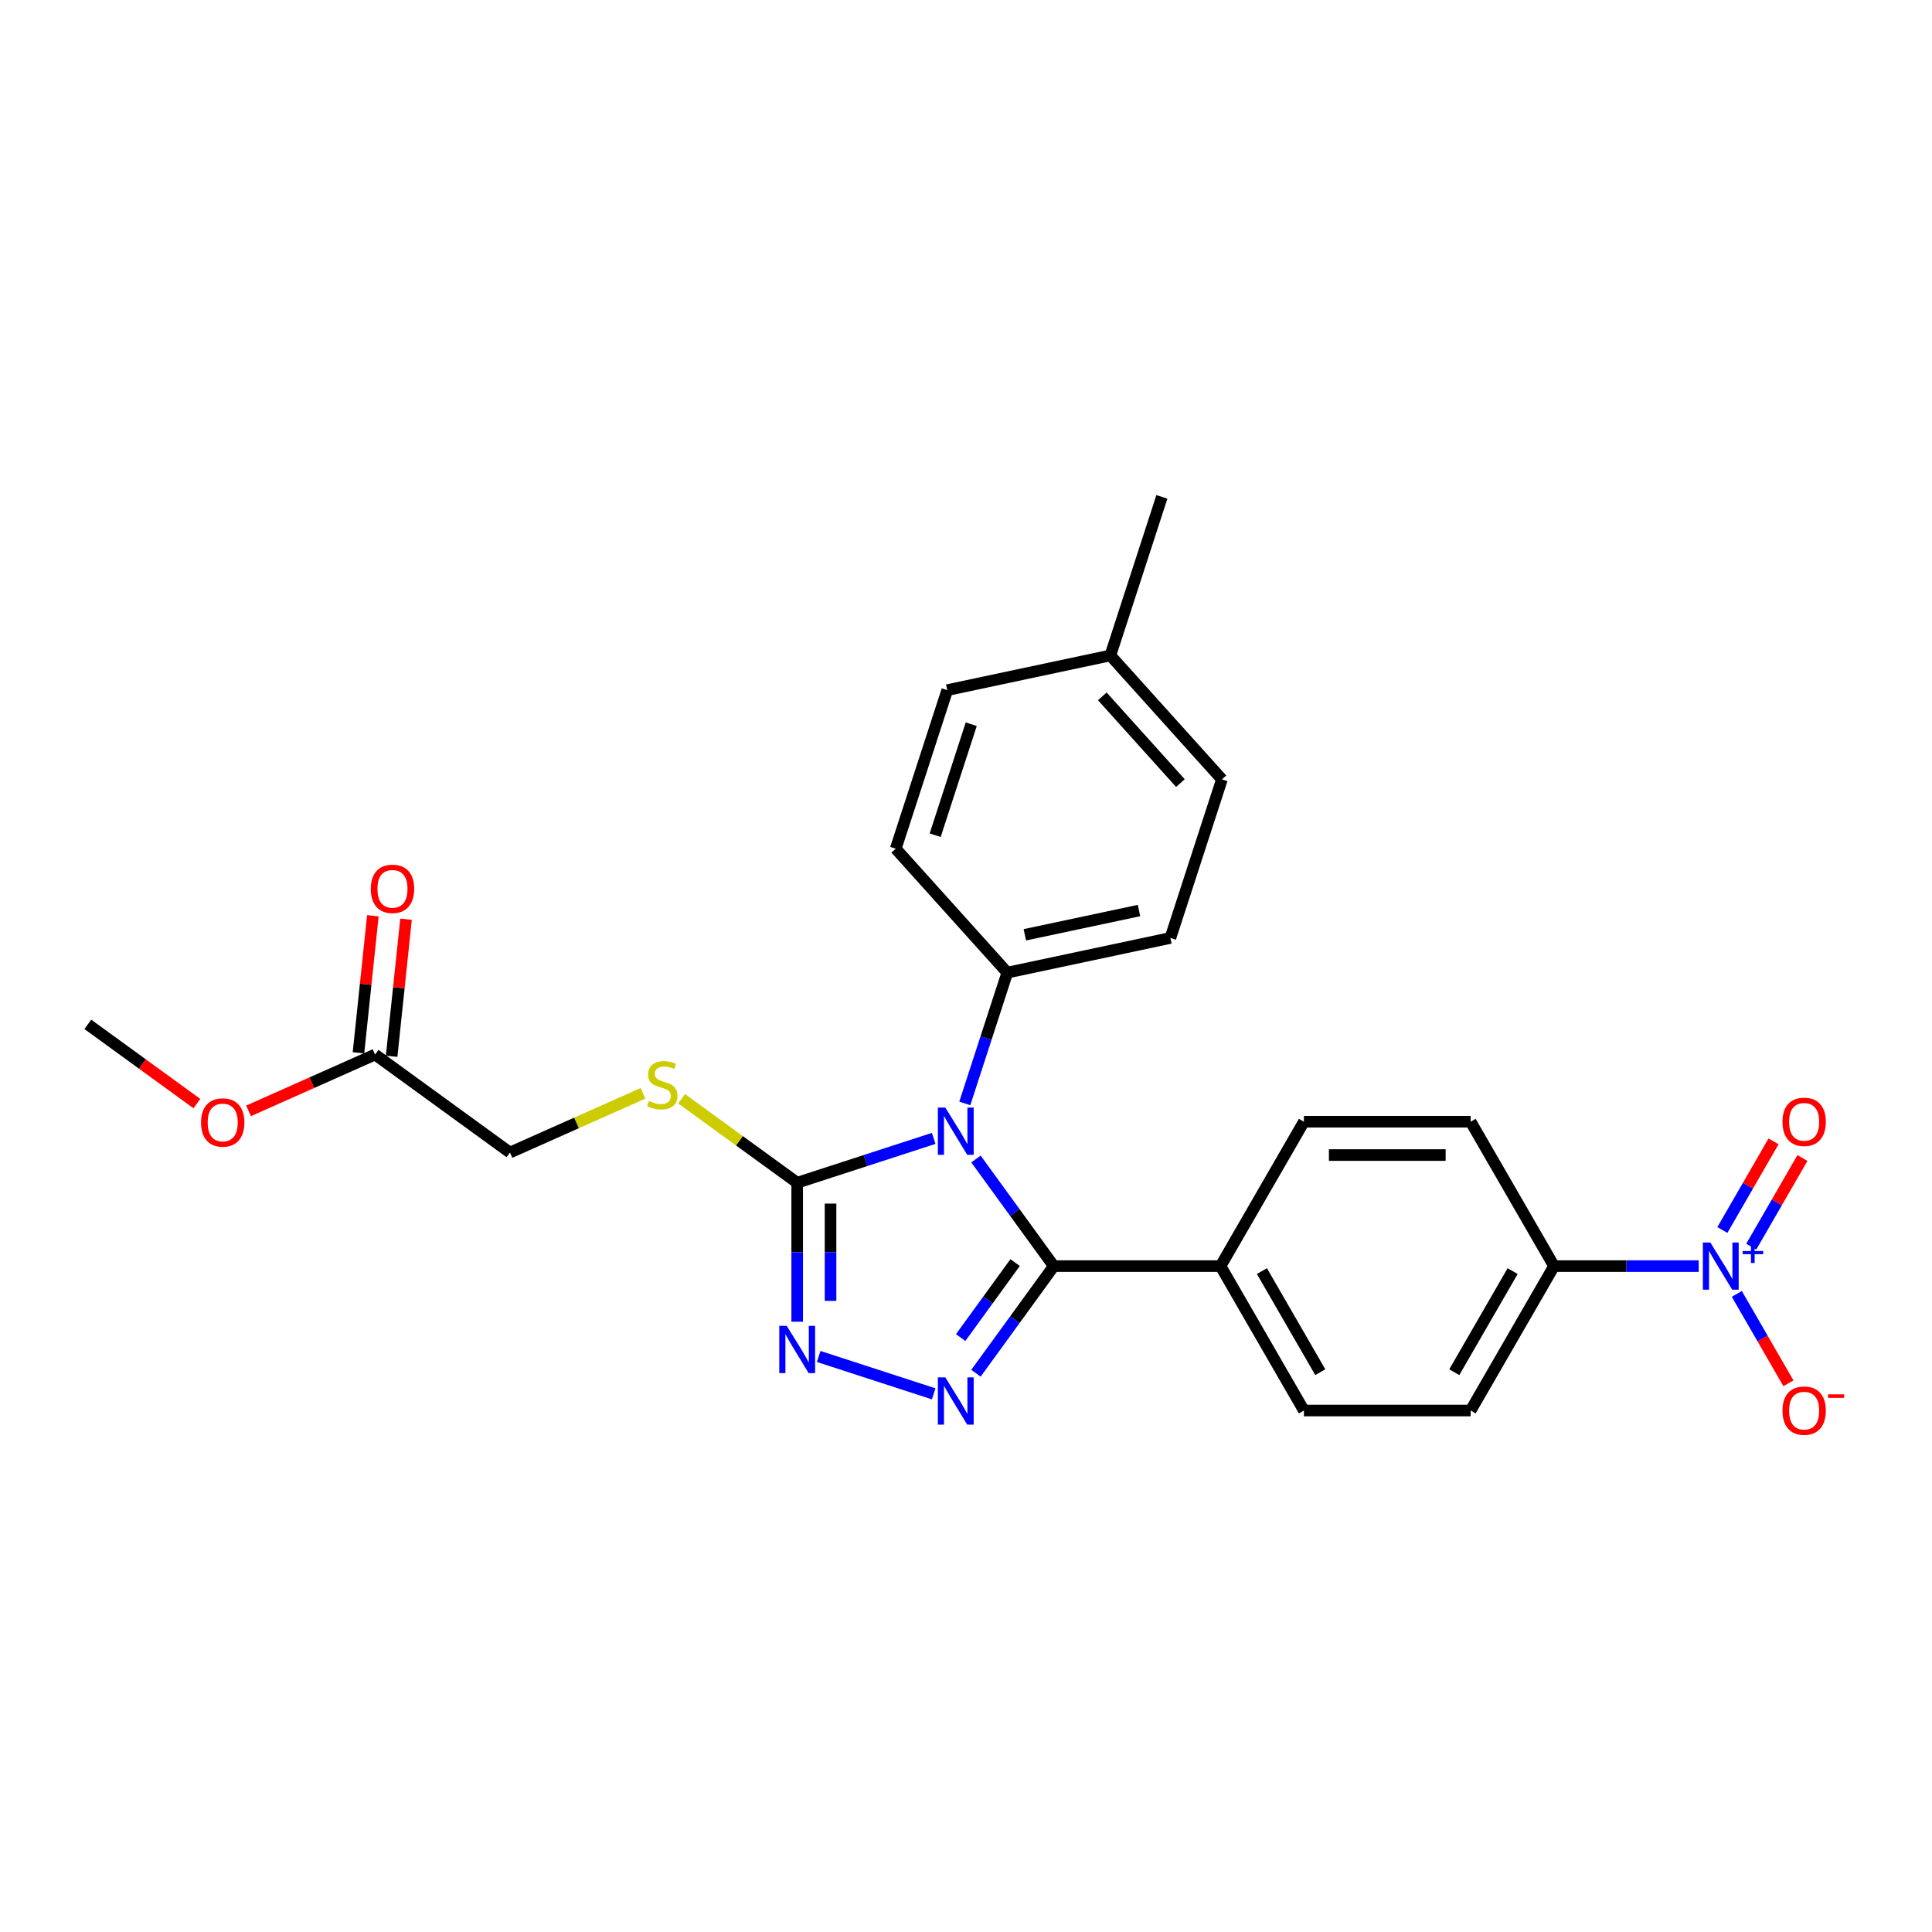 <?xml version='1.0' encoding='iso-8859-1'?>
<svg version='1.1' baseProfile='full'
              xmlns='http://www.w3.org/2000/svg'
                      xmlns:rdkit='http://www.rdkit.org/xml'
                      xmlns:xlink='http://www.w3.org/1999/xlink'
                  xml:space='preserve'
width='1000px' height='1000px' viewBox='0 0 1000 1000'>
<!-- END OF HEADER -->
<rect style='opacity:1.0;fill:#FFFFFF;stroke:none' width='1000' height='1000' x='0' y='0'> </rect>
<path class='bond-0' d='M 505.153,599.892 L 525.295,627.615' style='fill:none;fill-rule:evenodd;stroke:#0000FF;stroke-width:6px;stroke-linecap:butt;stroke-linejoin:miter;stroke-opacity:1' />
<path class='bond-0' d='M 525.295,627.615 L 545.437,655.338' style='fill:none;fill-rule:evenodd;stroke:#000000;stroke-width:6px;stroke-linecap:butt;stroke-linejoin:miter;stroke-opacity:1' />
<path class='bond-2' d='M 483.279,589.226 L 447.95,600.705' style='fill:none;fill-rule:evenodd;stroke:#0000FF;stroke-width:6px;stroke-linecap:butt;stroke-linejoin:miter;stroke-opacity:1' />
<path class='bond-2' d='M 447.95,600.705 L 412.622,612.184' style='fill:none;fill-rule:evenodd;stroke:#000000;stroke-width:6px;stroke-linecap:butt;stroke-linejoin:miter;stroke-opacity:1' />
<path class='bond-5' d='M 499.378,571.135 L 510.377,537.282' style='fill:none;fill-rule:evenodd;stroke:#0000FF;stroke-width:6px;stroke-linecap:butt;stroke-linejoin:miter;stroke-opacity:1' />
<path class='bond-5' d='M 510.377,537.282 L 521.377,503.429' style='fill:none;fill-rule:evenodd;stroke:#000000;stroke-width:6px;stroke-linecap:butt;stroke-linejoin:miter;stroke-opacity:1' />
<path class='bond-1' d='M 545.437,655.338 L 525.295,683.061' style='fill:none;fill-rule:evenodd;stroke:#000000;stroke-width:6px;stroke-linecap:butt;stroke-linejoin:miter;stroke-opacity:1' />
<path class='bond-1' d='M 525.295,683.061 L 505.153,710.784' style='fill:none;fill-rule:evenodd;stroke:#0000FF;stroke-width:6px;stroke-linecap:butt;stroke-linejoin:miter;stroke-opacity:1' />
<path class='bond-1' d='M 525.429,653.509 L 511.33,672.915' style='fill:none;fill-rule:evenodd;stroke:#000000;stroke-width:6px;stroke-linecap:butt;stroke-linejoin:miter;stroke-opacity:1' />
<path class='bond-1' d='M 511.33,672.915 L 497.231,692.321' style='fill:none;fill-rule:evenodd;stroke:#0000FF;stroke-width:6px;stroke-linecap:butt;stroke-linejoin:miter;stroke-opacity:1' />
<path class='bond-7' d='M 545.437,655.338 L 631.745,655.338' style='fill:none;fill-rule:evenodd;stroke:#000000;stroke-width:6px;stroke-linecap:butt;stroke-linejoin:miter;stroke-opacity:1' />
<path class='bond-26' d='M 483.279,721.45 L 423.749,702.108' style='fill:none;fill-rule:evenodd;stroke:#0000FF;stroke-width:6px;stroke-linecap:butt;stroke-linejoin:miter;stroke-opacity:1' />
<path class='bond-3' d='M 412.622,612.184 L 412.622,648.149' style='fill:none;fill-rule:evenodd;stroke:#000000;stroke-width:6px;stroke-linecap:butt;stroke-linejoin:miter;stroke-opacity:1' />
<path class='bond-3' d='M 412.622,648.149 L 412.622,684.114' style='fill:none;fill-rule:evenodd;stroke:#0000FF;stroke-width:6px;stroke-linecap:butt;stroke-linejoin:miter;stroke-opacity:1' />
<path class='bond-3' d='M 429.884,622.974 L 429.884,648.149' style='fill:none;fill-rule:evenodd;stroke:#000000;stroke-width:6px;stroke-linecap:butt;stroke-linejoin:miter;stroke-opacity:1' />
<path class='bond-3' d='M 429.884,648.149 L 429.884,673.324' style='fill:none;fill-rule:evenodd;stroke:#0000FF;stroke-width:6px;stroke-linecap:butt;stroke-linejoin:miter;stroke-opacity:1' />
<path class='bond-6' d='M 412.622,612.184 L 382.707,590.45' style='fill:none;fill-rule:evenodd;stroke:#000000;stroke-width:6px;stroke-linecap:butt;stroke-linejoin:miter;stroke-opacity:1' />
<path class='bond-6' d='M 382.707,590.45 L 352.792,568.715' style='fill:none;fill-rule:evenodd;stroke:#CCCC00;stroke-width:6px;stroke-linecap:butt;stroke-linejoin:miter;stroke-opacity:1' />
<path class='bond-4' d='M 879.243,655.338 L 841.802,655.338' style='fill:none;fill-rule:evenodd;stroke:#0000FF;stroke-width:6px;stroke-linecap:butt;stroke-linejoin:miter;stroke-opacity:1' />
<path class='bond-4' d='M 841.802,655.338 L 804.362,655.338' style='fill:none;fill-rule:evenodd;stroke:#000000;stroke-width:6px;stroke-linecap:butt;stroke-linejoin:miter;stroke-opacity:1' />
<path class='bond-9' d='M 898.971,669.717 L 912.327,692.849' style='fill:none;fill-rule:evenodd;stroke:#0000FF;stroke-width:6px;stroke-linecap:butt;stroke-linejoin:miter;stroke-opacity:1' />
<path class='bond-9' d='M 912.327,692.849 L 925.682,715.982' style='fill:none;fill-rule:evenodd;stroke:#FF0000;stroke-width:6px;stroke-linecap:butt;stroke-linejoin:miter;stroke-opacity:1' />
<path class='bond-10' d='M 906.446,645.275 L 919.692,622.333' style='fill:none;fill-rule:evenodd;stroke:#0000FF;stroke-width:6px;stroke-linecap:butt;stroke-linejoin:miter;stroke-opacity:1' />
<path class='bond-10' d='M 919.692,622.333 L 932.937,599.39' style='fill:none;fill-rule:evenodd;stroke:#FF0000;stroke-width:6px;stroke-linecap:butt;stroke-linejoin:miter;stroke-opacity:1' />
<path class='bond-10' d='M 891.497,636.644 L 904.743,613.702' style='fill:none;fill-rule:evenodd;stroke:#0000FF;stroke-width:6px;stroke-linecap:butt;stroke-linejoin:miter;stroke-opacity:1' />
<path class='bond-10' d='M 904.743,613.702 L 917.988,590.76' style='fill:none;fill-rule:evenodd;stroke:#FF0000;stroke-width:6px;stroke-linecap:butt;stroke-linejoin:miter;stroke-opacity:1' />
<path class='bond-17' d='M 521.377,503.429 L 605.799,485.485' style='fill:none;fill-rule:evenodd;stroke:#000000;stroke-width:6px;stroke-linecap:butt;stroke-linejoin:miter;stroke-opacity:1' />
<path class='bond-17' d='M 530.451,483.853 L 589.547,471.292' style='fill:none;fill-rule:evenodd;stroke:#000000;stroke-width:6px;stroke-linecap:butt;stroke-linejoin:miter;stroke-opacity:1' />
<path class='bond-18' d='M 521.377,503.429 L 463.625,439.29' style='fill:none;fill-rule:evenodd;stroke:#000000;stroke-width:6px;stroke-linecap:butt;stroke-linejoin:miter;stroke-opacity:1' />
<path class='bond-19' d='M 332.803,565.903 L 298.377,581.231' style='fill:none;fill-rule:evenodd;stroke:#CCCC00;stroke-width:6px;stroke-linecap:butt;stroke-linejoin:miter;stroke-opacity:1' />
<path class='bond-19' d='M 298.377,581.231 L 263.951,596.558' style='fill:none;fill-rule:evenodd;stroke:#000000;stroke-width:6px;stroke-linecap:butt;stroke-linejoin:miter;stroke-opacity:1' />
<path class='bond-15' d='M 631.745,655.338 L 674.899,580.593' style='fill:none;fill-rule:evenodd;stroke:#000000;stroke-width:6px;stroke-linecap:butt;stroke-linejoin:miter;stroke-opacity:1' />
<path class='bond-16' d='M 631.745,655.338 L 674.899,730.083' style='fill:none;fill-rule:evenodd;stroke:#000000;stroke-width:6px;stroke-linecap:butt;stroke-linejoin:miter;stroke-opacity:1' />
<path class='bond-16' d='M 653.167,657.919 L 683.375,710.241' style='fill:none;fill-rule:evenodd;stroke:#000000;stroke-width:6px;stroke-linecap:butt;stroke-linejoin:miter;stroke-opacity:1' />
<path class='bond-8' d='M 804.362,655.338 L 761.207,730.083' style='fill:none;fill-rule:evenodd;stroke:#000000;stroke-width:6px;stroke-linecap:butt;stroke-linejoin:miter;stroke-opacity:1' />
<path class='bond-8' d='M 782.939,657.919 L 752.731,710.241' style='fill:none;fill-rule:evenodd;stroke:#000000;stroke-width:6px;stroke-linecap:butt;stroke-linejoin:miter;stroke-opacity:1' />
<path class='bond-28' d='M 804.362,655.338 L 761.207,580.593' style='fill:none;fill-rule:evenodd;stroke:#000000;stroke-width:6px;stroke-linecap:butt;stroke-linejoin:miter;stroke-opacity:1' />
<path class='bond-11' d='M 194.126,545.828 L 263.951,596.558' style='fill:none;fill-rule:evenodd;stroke:#000000;stroke-width:6px;stroke-linecap:butt;stroke-linejoin:miter;stroke-opacity:1' />
<path class='bond-12' d='M 202.709,546.73 L 206.437,511.26' style='fill:none;fill-rule:evenodd;stroke:#000000;stroke-width:6px;stroke-linecap:butt;stroke-linejoin:miter;stroke-opacity:1' />
<path class='bond-12' d='M 206.437,511.26 L 210.165,475.791' style='fill:none;fill-rule:evenodd;stroke:#FF0000;stroke-width:6px;stroke-linecap:butt;stroke-linejoin:miter;stroke-opacity:1' />
<path class='bond-12' d='M 185.542,544.925 L 189.27,509.456' style='fill:none;fill-rule:evenodd;stroke:#000000;stroke-width:6px;stroke-linecap:butt;stroke-linejoin:miter;stroke-opacity:1' />
<path class='bond-12' d='M 189.27,509.456 L 192.998,473.987' style='fill:none;fill-rule:evenodd;stroke:#FF0000;stroke-width:6px;stroke-linecap:butt;stroke-linejoin:miter;stroke-opacity:1' />
<path class='bond-22' d='M 194.126,545.828 L 161.392,560.402' style='fill:none;fill-rule:evenodd;stroke:#000000;stroke-width:6px;stroke-linecap:butt;stroke-linejoin:miter;stroke-opacity:1' />
<path class='bond-22' d='M 161.392,560.402 L 128.657,574.976' style='fill:none;fill-rule:evenodd;stroke:#FF0000;stroke-width:6px;stroke-linecap:butt;stroke-linejoin:miter;stroke-opacity:1' />
<path class='bond-13' d='M 761.207,580.593 L 674.899,580.593' style='fill:none;fill-rule:evenodd;stroke:#000000;stroke-width:6px;stroke-linecap:butt;stroke-linejoin:miter;stroke-opacity:1' />
<path class='bond-13' d='M 748.261,597.855 L 687.845,597.855' style='fill:none;fill-rule:evenodd;stroke:#000000;stroke-width:6px;stroke-linecap:butt;stroke-linejoin:miter;stroke-opacity:1' />
<path class='bond-14' d='M 761.207,730.083 L 674.899,730.083' style='fill:none;fill-rule:evenodd;stroke:#000000;stroke-width:6px;stroke-linecap:butt;stroke-linejoin:miter;stroke-opacity:1' />
<path class='bond-20' d='M 605.799,485.485 L 632.47,403.401' style='fill:none;fill-rule:evenodd;stroke:#000000;stroke-width:6px;stroke-linecap:butt;stroke-linejoin:miter;stroke-opacity:1' />
<path class='bond-21' d='M 463.625,439.29 L 490.296,357.206' style='fill:none;fill-rule:evenodd;stroke:#000000;stroke-width:6px;stroke-linecap:butt;stroke-linejoin:miter;stroke-opacity:1' />
<path class='bond-21' d='M 484.043,432.312 L 502.712,374.853' style='fill:none;fill-rule:evenodd;stroke:#000000;stroke-width:6px;stroke-linecap:butt;stroke-linejoin:miter;stroke-opacity:1' />
<path class='bond-27' d='M 632.47,403.401 L 574.718,339.261' style='fill:none;fill-rule:evenodd;stroke:#000000;stroke-width:6px;stroke-linecap:butt;stroke-linejoin:miter;stroke-opacity:1' />
<path class='bond-27' d='M 610.979,405.33 L 570.553,360.433' style='fill:none;fill-rule:evenodd;stroke:#000000;stroke-width:6px;stroke-linecap:butt;stroke-linejoin:miter;stroke-opacity:1' />
<path class='bond-23' d='M 490.296,357.206 L 574.718,339.261' style='fill:none;fill-rule:evenodd;stroke:#000000;stroke-width:6px;stroke-linecap:butt;stroke-linejoin:miter;stroke-opacity:1' />
<path class='bond-25' d='M 101.902,571.213 L 73.678,550.707' style='fill:none;fill-rule:evenodd;stroke:#FF0000;stroke-width:6px;stroke-linecap:butt;stroke-linejoin:miter;stroke-opacity:1' />
<path class='bond-25' d='M 73.678,550.707 L 45.455,530.202' style='fill:none;fill-rule:evenodd;stroke:#000000;stroke-width:6px;stroke-linecap:butt;stroke-linejoin:miter;stroke-opacity:1' />
<path class='bond-24' d='M 574.718,339.261 L 601.389,257.177' style='fill:none;fill-rule:evenodd;stroke:#000000;stroke-width:6px;stroke-linecap:butt;stroke-linejoin:miter;stroke-opacity:1' />
<path  class='atom-0' d='M 489.303 573.292
L 497.313 586.238
Q 498.107 587.516, 499.384 589.829
Q 500.661 592.142, 500.73 592.28
L 500.73 573.292
L 503.976 573.292
L 503.976 597.735
L 500.627 597.735
L 492.031 583.58
Q 491.029 581.923, 489.959 580.024
Q 488.923 578.126, 488.613 577.539
L 488.613 597.735
L 485.437 597.735
L 485.437 573.292
L 489.303 573.292
' fill='#0000FF'/>
<path  class='atom-2' d='M 489.303 712.942
L 497.313 725.888
Q 498.107 727.166, 499.384 729.479
Q 500.661 731.792, 500.73 731.93
L 500.73 712.942
L 503.976 712.942
L 503.976 737.384
L 500.627 737.384
L 492.031 723.23
Q 491.029 721.573, 489.959 719.674
Q 488.923 717.775, 488.613 717.188
L 488.613 737.384
L 485.437 737.384
L 485.437 712.942
L 489.303 712.942
' fill='#0000FF'/>
<path  class='atom-4' d='M 407.219 686.271
L 415.229 699.217
Q 416.023 700.495, 417.3 702.808
Q 418.577 705.121, 418.646 705.259
L 418.646 686.271
L 421.892 686.271
L 421.892 710.714
L 418.543 710.714
L 409.947 696.559
Q 408.945 694.902, 407.875 693.003
Q 406.839 691.104, 406.529 690.518
L 406.529 710.714
L 403.353 710.714
L 403.353 686.271
L 407.219 686.271
' fill='#0000FF'/>
<path  class='atom-5' d='M 885.267 643.117
L 893.276 656.063
Q 894.07 657.341, 895.348 659.654
Q 896.625 661.967, 896.694 662.105
L 896.694 643.117
L 899.939 643.117
L 899.939 667.56
L 896.591 667.56
L 887.994 653.405
Q 886.993 651.748, 885.923 649.849
Q 884.887 647.95, 884.576 647.363
L 884.576 667.56
L 881.4 667.56
L 881.4 643.117
L 885.267 643.117
' fill='#0000FF'/>
<path  class='atom-5' d='M 901.99 647.523
L 906.296 647.523
L 906.296 642.989
L 908.21 642.989
L 908.21 647.523
L 912.631 647.523
L 912.631 649.164
L 908.21 649.164
L 908.21 653.721
L 906.296 653.721
L 906.296 649.164
L 901.99 649.164
L 901.99 647.523
' fill='#0000FF'/>
<path  class='atom-7' d='M 335.893 569.843
Q 336.169 569.946, 337.308 570.43
Q 338.447 570.913, 339.69 571.224
Q 340.967 571.5, 342.21 571.5
Q 344.523 571.5, 345.87 570.395
Q 347.216 569.256, 347.216 567.288
Q 347.216 565.942, 346.526 565.113
Q 345.87 564.284, 344.834 563.836
Q 343.798 563.387, 342.072 562.869
Q 339.897 562.213, 338.585 561.592
Q 337.308 560.97, 336.376 559.658
Q 335.478 558.346, 335.478 556.137
Q 335.478 553.064, 337.55 551.166
Q 339.656 549.267, 343.798 549.267
Q 346.629 549.267, 349.84 550.613
L 349.046 553.271
Q 346.111 552.063, 343.902 552.063
Q 341.52 552.063, 340.208 553.064
Q 338.896 554.031, 338.931 555.723
Q 338.931 557.035, 339.587 557.829
Q 340.277 558.623, 341.244 559.071
Q 342.245 559.52, 343.902 560.038
Q 346.111 560.729, 347.423 561.419
Q 348.735 562.109, 349.667 563.525
Q 350.634 564.906, 350.634 567.288
Q 350.634 570.671, 348.355 572.501
Q 346.111 574.296, 342.348 574.296
Q 340.173 574.296, 338.516 573.813
Q 336.894 573.364, 334.96 572.57
L 335.893 569.843
' fill='#CCCC00'/>
<path  class='atom-10' d='M 922.604 730.153
Q 922.604 724.284, 925.504 721.004
Q 928.404 717.724, 933.824 717.724
Q 939.244 717.724, 942.144 721.004
Q 945.044 724.284, 945.044 730.153
Q 945.044 736.091, 942.109 739.474
Q 939.175 742.823, 933.824 742.823
Q 928.438 742.823, 925.504 739.474
Q 922.604 736.125, 922.604 730.153
M 933.824 740.061
Q 937.552 740.061, 939.555 737.575
Q 941.592 735.055, 941.592 730.153
Q 941.592 725.354, 939.555 722.937
Q 937.552 720.486, 933.824 720.486
Q 930.095 720.486, 928.058 722.903
Q 926.056 725.319, 926.056 730.153
Q 926.056 735.089, 928.058 737.575
Q 930.095 740.061, 933.824 740.061
' fill='#FF0000'/>
<path  class='atom-10' d='M 946.183 721.714
L 954.545 721.714
L 954.545 723.536
L 946.183 723.536
L 946.183 721.714
' fill='#FF0000'/>
<path  class='atom-11' d='M 922.604 580.662
Q 922.604 574.793, 925.504 571.514
Q 928.404 568.234, 933.824 568.234
Q 939.244 568.234, 942.144 571.514
Q 945.044 574.793, 945.044 580.662
Q 945.044 586.6, 942.109 589.984
Q 939.175 593.332, 933.824 593.332
Q 928.438 593.332, 925.504 589.984
Q 922.604 586.635, 922.604 580.662
M 933.824 590.57
Q 937.552 590.57, 939.555 588.085
Q 941.592 585.565, 941.592 580.662
Q 941.592 575.864, 939.555 573.447
Q 937.552 570.996, 933.824 570.996
Q 930.095 570.996, 928.058 573.412
Q 926.056 575.829, 926.056 580.662
Q 926.056 585.599, 928.058 588.085
Q 930.095 590.57, 933.824 590.57
' fill='#FF0000'/>
<path  class='atom-13' d='M 191.927 460.061
Q 191.927 454.192, 194.827 450.912
Q 197.727 447.633, 203.148 447.633
Q 208.568 447.633, 211.468 450.912
Q 214.368 454.192, 214.368 460.061
Q 214.368 465.999, 211.433 469.382
Q 208.499 472.731, 203.148 472.731
Q 197.762 472.731, 194.827 469.382
Q 191.927 466.034, 191.927 460.061
M 203.148 469.969
Q 206.876 469.969, 208.878 467.484
Q 210.915 464.963, 210.915 460.061
Q 210.915 455.262, 208.878 452.846
Q 206.876 450.395, 203.148 450.395
Q 199.419 450.395, 197.382 452.811
Q 195.38 455.228, 195.38 460.061
Q 195.38 464.998, 197.382 467.484
Q 199.419 469.969, 203.148 469.969
' fill='#FF0000'/>
<path  class='atom-23' d='M 104.059 581.001
Q 104.059 575.132, 106.959 571.853
Q 109.859 568.573, 115.279 568.573
Q 120.7 568.573, 123.599 571.853
Q 126.499 575.132, 126.499 581.001
Q 126.499 586.939, 123.565 590.323
Q 120.63 593.671, 115.279 593.671
Q 109.894 593.671, 106.959 590.323
Q 104.059 586.974, 104.059 581.001
M 115.279 590.909
Q 119.008 590.909, 121.01 588.424
Q 123.047 585.904, 123.047 581.001
Q 123.047 576.203, 121.01 573.786
Q 119.008 571.335, 115.279 571.335
Q 111.551 571.335, 109.514 573.751
Q 107.512 576.168, 107.512 581.001
Q 107.512 585.938, 109.514 588.424
Q 111.551 590.909, 115.279 590.909
' fill='#FF0000'/>
</svg>
